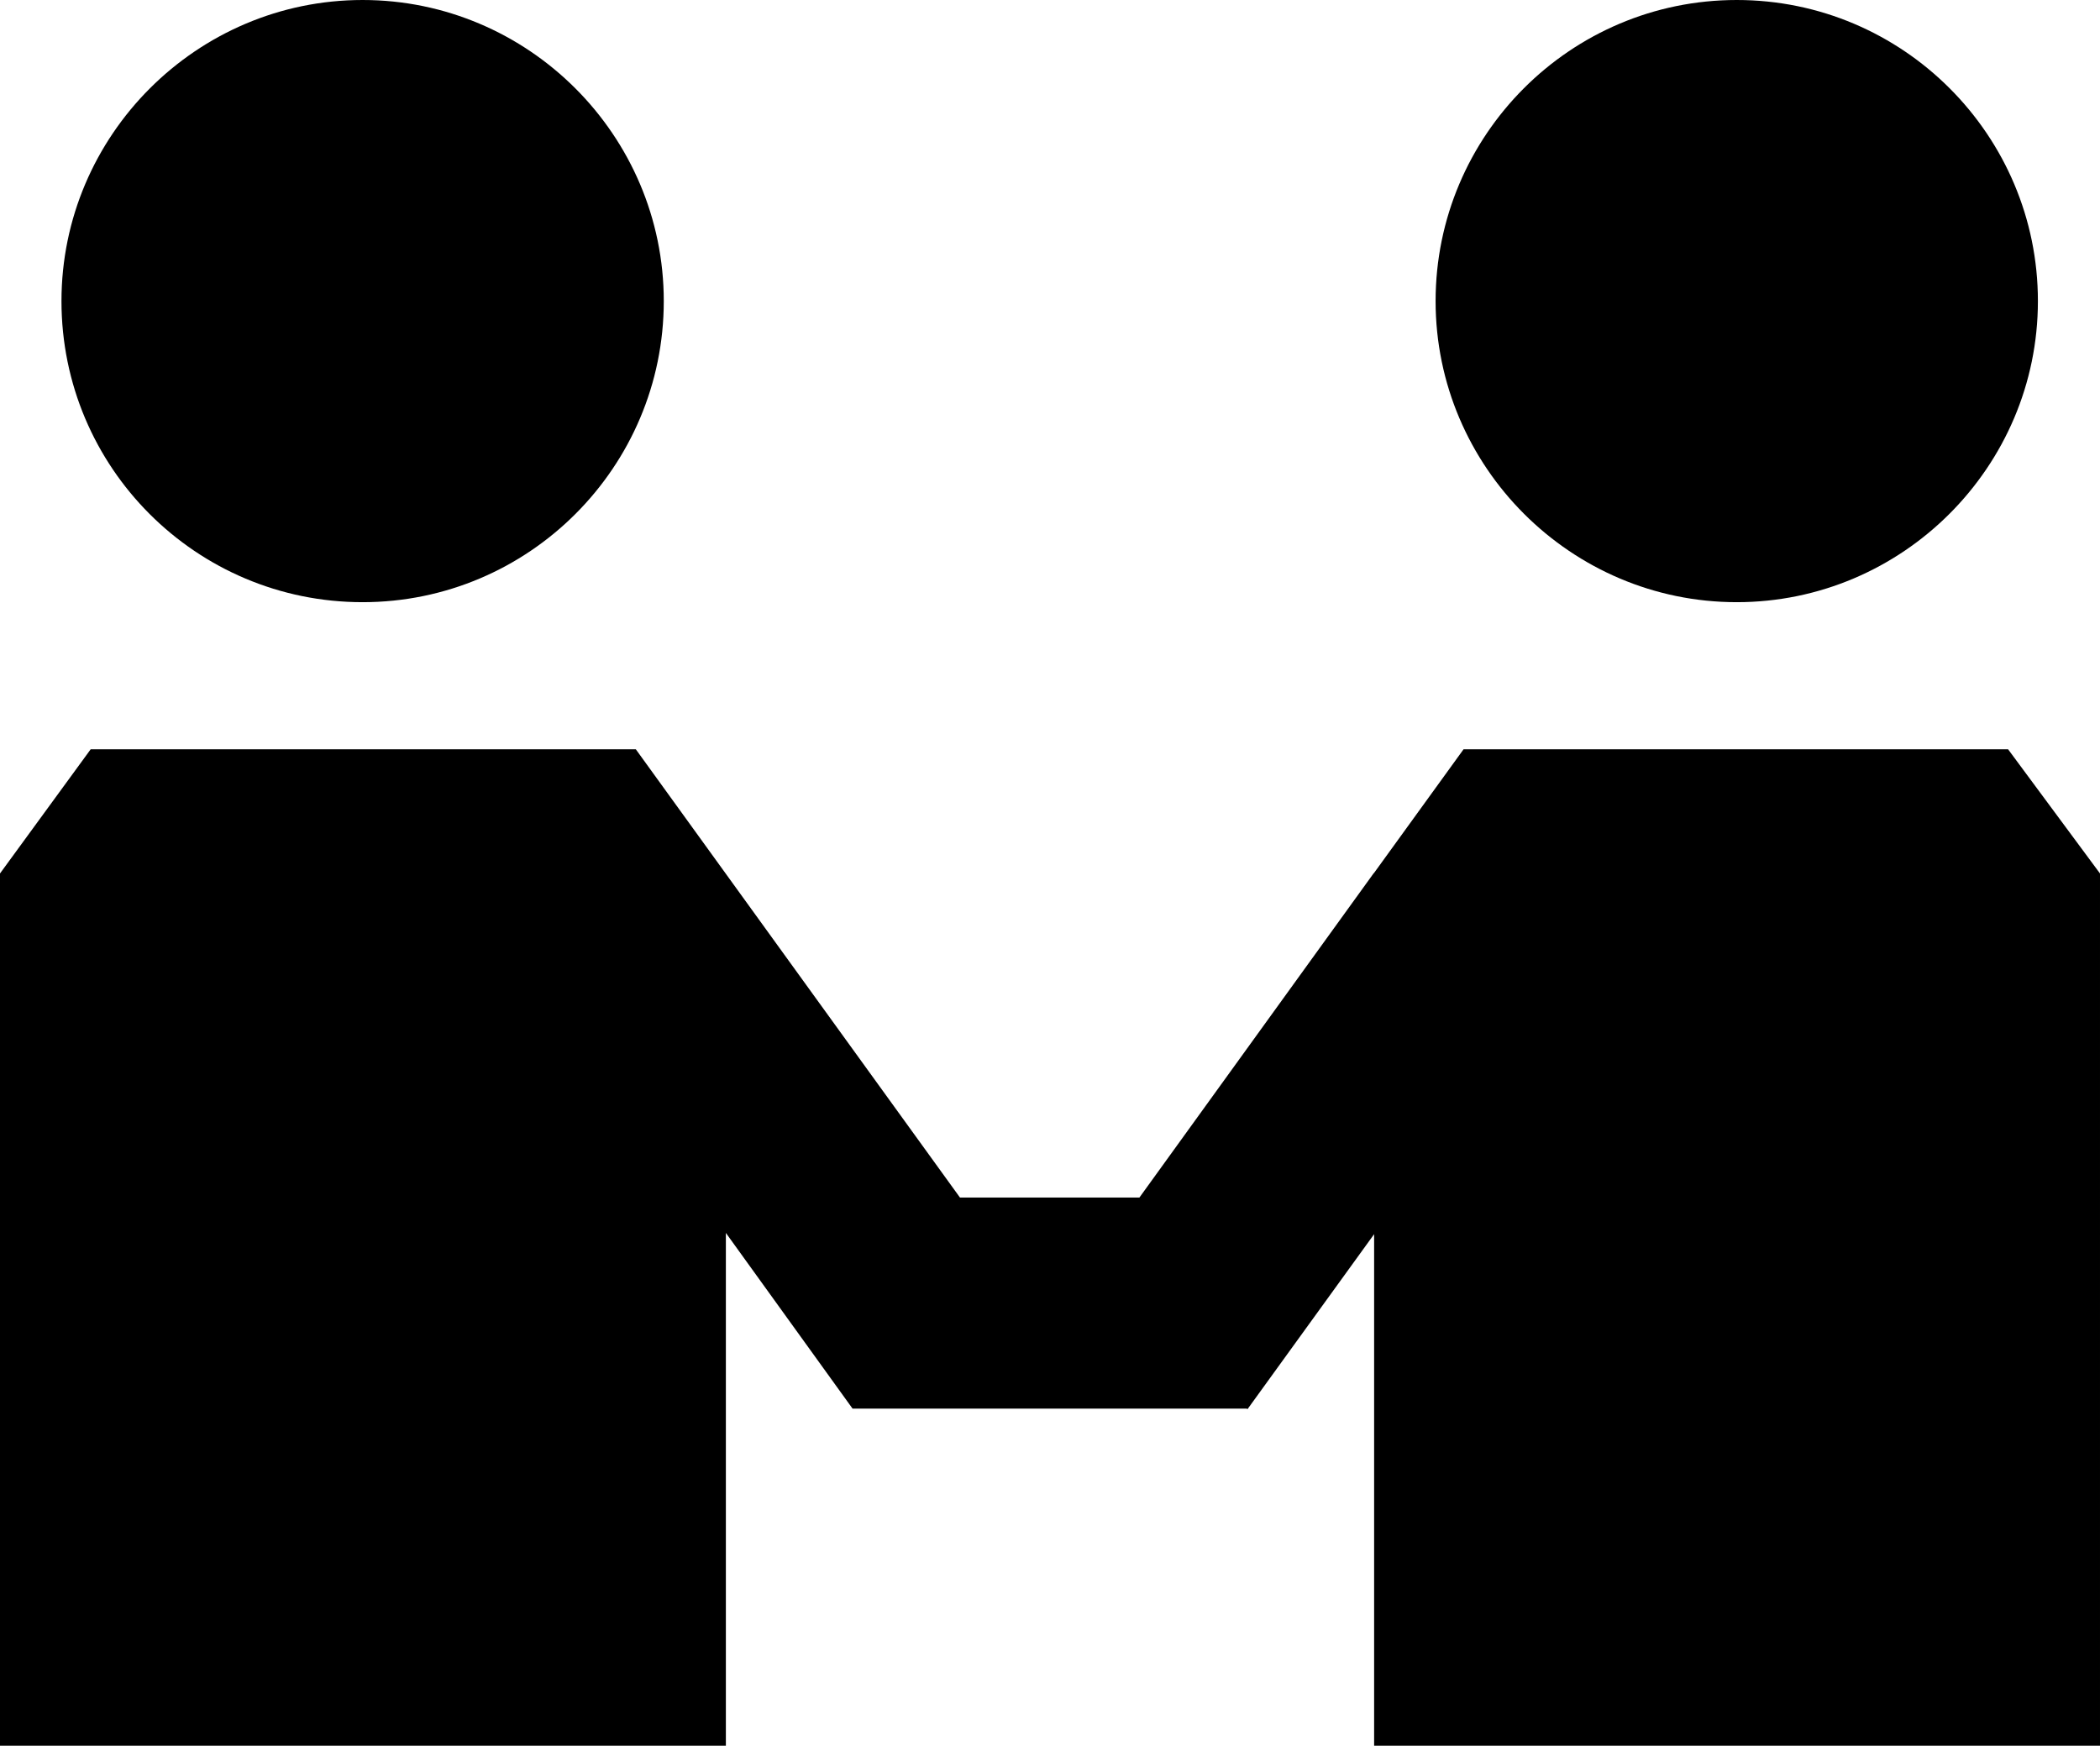 <svg xmlns="http://www.w3.org/2000/svg" xmlns:xlink="http://www.w3.org/1999/xlink" id="uuid-7447be8e-e723-4756-83d0-b471c5814b2e" x="0px" y="0px" viewBox="0 0 338.2 281.2" style="enable-background:new 0 0 338.2 281.2;" xml:space="preserve"><path d="M9.9,48.5C9.9,21.8,31.7,0,58.4,0s48.5,21.8,48.5,48.5S85.2,97,58.4,97S9.9,75.3,9.9,48.5z M279.7,97 c26.7,0,48.5-21.8,48.5-48.5S306.5,0,279.7,0s-48.5,21.8-48.5,48.5S253,97,279.7,97z M323.4,120.7h-87.7l-14.4,19.9l-0.1,0.1v0 l-37.7,52.2h-28.9l-52.2-72.2l-87.8,0L0,140.7v140.5h116.9v-82.6l20.4,28.3l0,0v0h63.5l0.1,0.1l20.4-28.2v82.4h116.9V140.7 L323.4,120.7L323.4,120.7z"></path></svg>